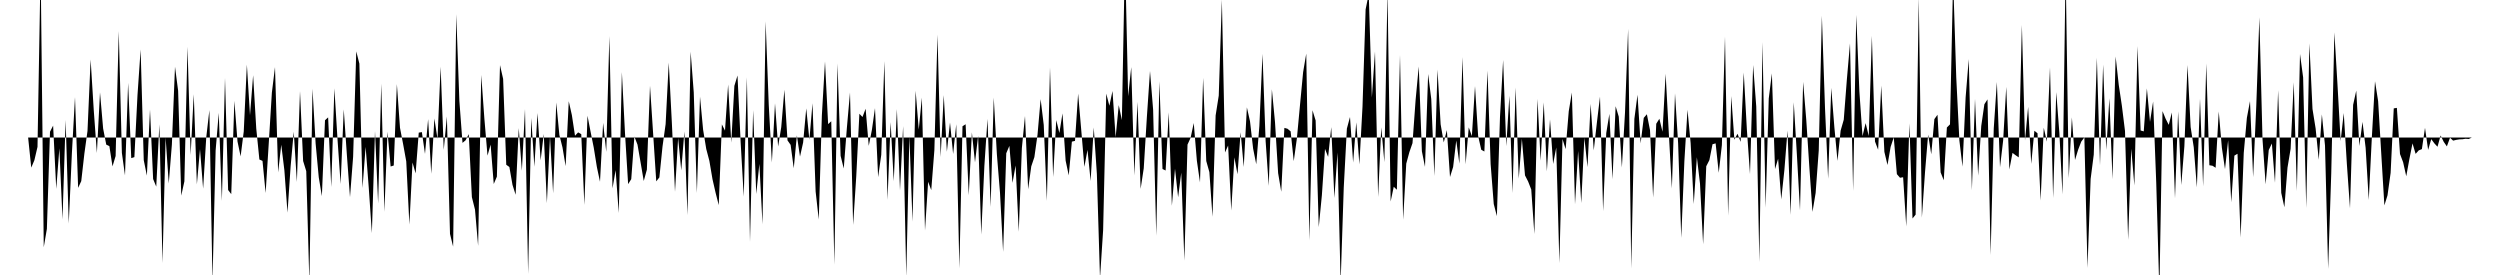 <svg viewBox="0 0 200 22" >
<polyline points="0,11 0.25,11 0.50,11 0.75,11 1,11 1.25,11 1.50,11 1.75,11 2,11 2.25,11 2.50,13.41 2.75,12.82 3,11.75 3.25,-2.69 3.50,19.78 3.75,18.31 4,10.54 4.25,10.05 4.50,15.11 4.75,11.86 5,17.55 5.25,9.60 5.50,17.88 5.75,12.28 6,7.77 6.25,15.03 6.50,14.49 6.75,12.29 7,10.48 7.25,4.76 7.50,8.81 7.75,12.24 8,7.39 8.25,10.28 8.50,11.57 8.75,11.69 9,13.31 9.25,12.48 9.50,2.49 9.75,12.23 10,14.03 10.25,6.63 10.50,12.65 10.75,12.57 11,7.60 11.25,3.96 11.50,12.81 11.75,14.05 12,8.76 12.25,14.32 12.50,14.93 12.75,9.95 13,21.04 13.25,11.01 13.50,14.68 13.75,11.57 14,5.34 14.25,7.26 14.50,15.65 14.75,14.51 15,3.74 15.25,12.40 15.50,7.54 15.75,14.75 16,11.93 16.25,15.09 16.50,10.99 16.75,8.81 17,22.50 17.25,12.04 17.50,9.03 17.75,16.07 18,6.24 18.25,15.20 18.50,15.53 18.75,8.07 19,11.32 19.25,12.51 19.50,10.52 19.75,5.17 20,9.22 20.25,6.02 20.50,10.28 20.75,12.76 21,12.87 21.25,15.44 21.50,11.47 21.75,7.41 22,5.37 22.25,13.79 22.50,11.58 22.75,13.62 23,17.01 23.25,13.31 23.50,10.54 23.75,14.56 24,7.29 24.25,12.88 24.50,13.69 24.75,22.59 25,7.10 25.25,11.48 25.50,14.18 25.75,15.69 26,9.62 26.25,9.39 26.50,14.96 26.75,7.07 27,11.13 27.25,14.72 27.50,8.75 27.75,12.39 28,15.77 28.25,12.54 28.50,4.11 28.75,5.09 29,15.04 29.25,11.75 29.50,15.01 29.75,18.65 30,10.49 30.25,16.28 30.50,6.69 30.75,16.94 31,10.54 31.25,13.32 31.50,13.24 31.75,6.73 32,10.23 32.25,11.53 32.50,12.91 32.75,17.96 33,13 33.25,13.87 33.50,10.61 33.75,10.57 34,12.31 34.25,9.53 34.50,13.90 34.75,9.48 35,11.11 35.25,5.34 35.50,11.99 35.75,9.32 36,18.71 36.25,19.73 36.50,1.14 36.75,8.08 37,11.43 37.25,11.22 37.50,10.73 37.75,15.77 38,16.77 38.25,19.67 38.50,6 38.75,9.49 39,12.45 39.25,11.57 39.50,14.72 39.75,14.13 40,5.21 40.25,6.31 40.50,13.18 40.75,13.36 41,14.79 41.25,15.58 41.50,10.25 41.75,13.66 42,8.72 42.25,21.91 42.50,9.44 42.75,13.34 43,9.04 43.25,12.83 43.50,10.72 43.75,16.25 44,10.91 44.25,15.46 44.50,8.20 44.75,10.80 45,11.80 45.25,13.29 45.50,8.10 45.75,9.21 46,10.86 46.25,10.59 46.50,10.73 46.75,16.39 47,9.26 47.25,10.56 47.50,11.81 47.75,13.36 48,14.54 48.25,9.83 48.50,12.15 48.75,2.89 49,15.07 49.25,13.61 49.50,17.04 49.75,5.77 50,10.66 50.25,14.73 50.50,14.33 50.75,10.92 51,11.57 51.25,13.01 51.50,14.48 51.75,13.57 52,6.86 52.25,10.68 52.50,14.51 52.75,14.19 53,11.73 53.25,9.93 53.50,5.01 53.75,9.85 54,15.34 54.25,11.04 54.50,13.63 54.75,10.52 55,17.21 55.25,4.13 55.50,7.39 55.75,15.44 56,7.73 56.25,10.39 56.50,11.92 56.75,12.87 57,14.34 57.25,15.43 57.50,16.41 57.75,9.95 58,10.45 58.25,6.76 58.50,11.41 58.75,6.87 59,6.04 59.25,11.35 59.50,15.73 59.75,6.18 60,19.35 60.25,8.81 60.50,15.52 60.75,13.11 61,17.94 61.25,1.71 61.50,8.39 61.75,13 62,8.27 62.25,11.72 62.50,10.17 62.75,7.18 63,11.23 63.25,11.59 63.50,13.46 63.75,10.83 64,12.53 64.25,11.40 64.50,8.67 64.75,11.18 65,8.26 65.25,15.32 65.50,17.56 65.75,9.22 66,4.92 66.25,9.93 66.50,9.70 66.75,21.17 67,5.08 67.25,12.47 67.50,13.48 67.75,10.23 68,7.40 68.25,17.99 68.50,14.11 68.75,9.10 69,9.36 69.25,8.70 69.50,11.67 69.75,10.40 70,8.65 70.25,14.17 70.50,12.39 70.75,4.89 71,15.99 71.25,9.77 71.50,14.50 71.75,8.73 72,15.23 72.25,10.09 72.50,22.14 72.75,10.87 73,17.73 73.25,7.26 73.50,10.37 73.75,7.81 74,18.44 74.25,14.54 74.50,15.21 74.75,12.01 75,2.77 75.25,12.56 75.50,7.61 75.75,12.14 76,9.80 76.25,12.32 76.50,9.94 76.75,21.47 77,10.10 77.25,9.94 77.50,15.62 77.75,10.59 78,12.99 78.25,10.87 78.50,18.76 78.75,13.27 79,9.51 79.25,16.55 79.50,7.81 79.75,12.34 80,15.42 80.25,20.15 80.50,12.26 80.75,11.67 81,14.63 81.25,13.24 81.50,18.54 81.75,11.84 82,9.28 82.25,15.14 82.50,13.31 82.75,12.57 83,10.79 83.25,7.93 83.50,10 83.75,16.07 84,5.39 84.25,14.16 84.50,9.61 84.75,10.64 85,9.07 85.25,12.85 85.50,14.03 85.75,11.33 86,11.27 86.25,7.49 86.50,10.41 86.75,13.35 87,11.99 87.25,14.48 87.50,10.20 87.75,13.92 88,22.26 88.25,18.42 88.50,7.49 88.75,8.46 89,7.28 89.25,10.98 89.50,8.41 89.75,9.61 90,-3.67 90.25,7.70 90.50,5.37 90.75,14.04 91,8.15 91.25,15.11 91.50,13.46 91.75,9.36 92,5.68 92.25,8.78 92.50,18.86 92.75,6.51 93,13.52 93.25,13.64 93.50,8.99 93.75,16.46 94,13.50 94.25,15.78 94.50,13.81 94.75,20.85 95,11.57 95.25,11.02 95.50,9.84 95.75,12.86 96,14.59 96.25,6.23 96.50,12.88 96.75,13.77 97,17.34 97.25,9.24 97.50,7.65 97.75,-0.03 98,12.20 98.25,11.64 98.50,16.84 98.75,12.59 99,13.94 99.25,10.58 99.50,13.36 99.75,8.59 100,9.70 100.25,11.89 100.50,13.14 100.75,10.08 101,4.31 101.25,11.29 101.50,14.87 101.75,7.14 102,9.77 102.25,13.85 102.50,15.34 102.75,10.23 103,10.30 103.25,10.51 103.50,12.89 103.75,11.08 104,8.40 104.25,5.77 104.50,4.29 104.75,19.23 105,8.82 105.25,9.64 105.50,18.17 105.75,15.62 106,11.91 106.25,12.55 106.50,10.17 106.75,15.84 107,12.20 107.25,22.61 107.50,15.01 107.75,10.29 108,9.36 108.25,13 108.50,9.79 108.75,13.15 109,8.54 109.25,0.75 109.50,-0.48 109.75,7.80 110,4.12 110.25,15.76 110.50,10.19 110.75,12.97 111,-0.74 111.25,16.12 111.50,14.94 111.75,15.18 112,4.40 112.25,17.58 112.50,13.09 112.75,12.17 113,11.45 113.25,7.98 113.50,5.32 113.75,12.10 114,13.35 114.25,5.92 114.50,7.92 114.75,14.08 115,5.57 115.25,9.94 115.50,11.39 115.75,10.41 116,14.16 116.25,13.36 116.50,11.24 116.75,13.09 117,4.57 117.25,13.14 117.50,10.19 117.75,10.89 118,6.89 118.25,10.87 118.50,11.98 118.75,12.12 119,5.65 119.25,13.12 119.50,16.32 119.75,17.29 120,9.34 120.25,4.80 120.50,11.69 120.75,7.66 121,15.44 121.25,7 121.50,14.29 121.75,11.10 122,14.03 122.25,14.52 122.50,15.16 122.75,18.72 123,7.91 123.25,12.85 123.50,8.19 123.75,13.71 124,9.55 124.25,13.12 124.50,11.80 124.75,21.05 125,11.12 125.25,11.93 125.50,8.90 125.75,7.40 126,16.34 126.25,12.08 126.50,16.24 126.75,11.02 127,13.37 127.25,8.31 127.50,12.03 127.75,9.82 128,7.73 128.25,16.89 128.50,10.65 128.75,9.11 129,14.34 129.25,8.50 129.50,9.33 129.75,13.40 130,9.01 130.25,2.31 130.50,21.48 130.75,9.51 131,7.58 131.25,11.47 131.50,9.43 131.75,9.14 132,10.41 132.25,15.80 132.50,9.90 132.75,9.50 133,10.54 133.25,5.90 133.50,10.57 133.75,15.08 134,7.47 134.25,11.47 134.50,19.03 134.75,12.89 135,8.78 135.25,11.44 135.50,16.32 135.75,12.58 136,14.69 136.25,19.54 136.50,13.30 136.75,12.81 137,11.54 137.25,11.47 137.50,13.82 137.75,11.61 138,2.93 138.25,17.25 138.50,7.69 138.75,11.18 139,10.70 139.25,11.35 139.50,5.80 139.75,10.37 140,13.93 140.25,5.20 140.50,8.52 140.75,20.97 141,3.37 141.25,16.62 141.50,7.88 141.75,5.87 142,13.53 142.25,12.70 142.50,15.95 142.75,13.61 143,10.45 143.25,17.19 143.50,8.18 143.75,12.36 144,16.82 144.25,6.55 144.50,9.57 144.75,13.41 145,16.95 145.25,15.44 145.50,12.04 145.75,1.26 146,8.64 146.25,14.30 146.50,7.03 146.75,10.19 147,12.87 147.25,10.45 147.50,9.58 147.75,6.35 148,3.47 148.25,15.27 148.50,1.19 148.75,7.32 149,10.89 149.25,9.85 149.50,10.88 149.75,2.87 150,11.32 150.25,11.98 150.50,6.85 150.75,12.15 151,13.20 151.25,11.75 151.50,10.99 151.75,13.93 152,14.22 152.25,14.18 152.50,18.12 152.75,9.87 153,17.48 153.25,17.17 153.50,-0.20 153.75,17.41 154,13.79 154.25,10.77 154.50,12.34 154.75,9.53 155,9.18 155.25,13.79 155.50,14.42 155.75,10.20 156,9.95 156.25,-1.68 156.50,6.19 156.75,11.24 157,13.33 157.25,7.79 157.50,4.73 157.75,15.22 158,7.91 158.25,14.05 158.50,10.08 158.75,8.34 159,7.95 159.25,20.40 159.50,10.28 159.75,6.56 160,13.38 160.25,11.26 160.50,6.95 160.75,13.56 161,12.23 161.25,12.42 161.50,12.59 161.75,1.99 162,11.24 162.25,8.55 162.50,13.11 162.75,10.46 163,10.66 163.25,16.04 163.50,10.22 163.75,11.33 164,5.39 164.25,15.84 164.50,7.37 164.75,10.64 165,15.55 165.25,-2.51 165.50,14.25 165.75,9.39 166,12.80 166.25,11.98 166.50,11.33 166.75,10.99 167,21.44 167.25,14.32 167.50,12.37 167.75,4.62 168,13.22 168.25,5.17 168.50,11.99 168.75,7.86 169,14.34 169.25,4.52 169.50,6.79 169.75,8.46 170,10.48 170.25,19.19 170.50,11.90 170.75,14.84 171,3.69 171.25,10.44 171.50,10.51 171.75,7.07 172,9.75 172.25,8.12 172.50,14.65 172.75,23.35 173,8.89 173.25,9.50 173.50,9.99 173.75,9 174,15.86 174.25,8.91 174.50,14.80 174.75,11.70 175,5.20 175.25,10.16 175.50,11.78 175.75,14.99 176,7.90 176.25,14.91 176.50,5.08 176.75,13.22 177,13.26 177.25,13.42 177.50,8.92 177.75,11.82 178,13.53 178.25,11.22 178.50,16.18 178.75,12.45 179,12.30 179.25,19 179.50,12.24 179.75,9.43 180,8.09 180.25,14.17 180.50,8.52 180.75,1.38 181,11.13 181.25,14.74 181.50,12 181.75,11.48 182,14.62 182.25,7.22 182.50,15.43 182.75,16.58 183,13.41 183.25,11.90 183.50,6.58 183.75,15.28 184,4.32 184.25,6.19 184.50,16.64 184.75,3.47 185,8.72 185.25,10.28 185.50,12.78 185.75,9.15 186,11.64 186.25,21.51 186.50,13.86 186.75,2.59 187,6.79 187.25,11.28 187.50,9.04 187.75,13.13 188,16.66 188.25,8.39 188.50,7.25 188.75,11.68 189,9.75 189.25,11.82 189.50,16 189.75,10.95 190,6.50 190.25,8.09 190.50,12.28 190.75,16.43 191,15.63 191.25,13.83 191.50,8.67 191.75,8.63 192,12.32 192.25,12.98 192.50,14.10 192.75,12.73 193,11.47 193.25,12.31 193.50,12.03 193.75,11.93 194,10.23 194.25,11.99 194.50,11.13 194.75,11.47 195,11.74 195.25,10.84 195.50,11.35 195.75,11.71 196,11.02 196.25,11.25 196.50,11.19 196.75,11.15 197,11.14 197.25,11.10 197.50,11.12 197.75,11 198,11 198.25,11 198.50,11 198.75,11 199,11 199.25,11 199.50,11 199.75,11 " />
</svg>